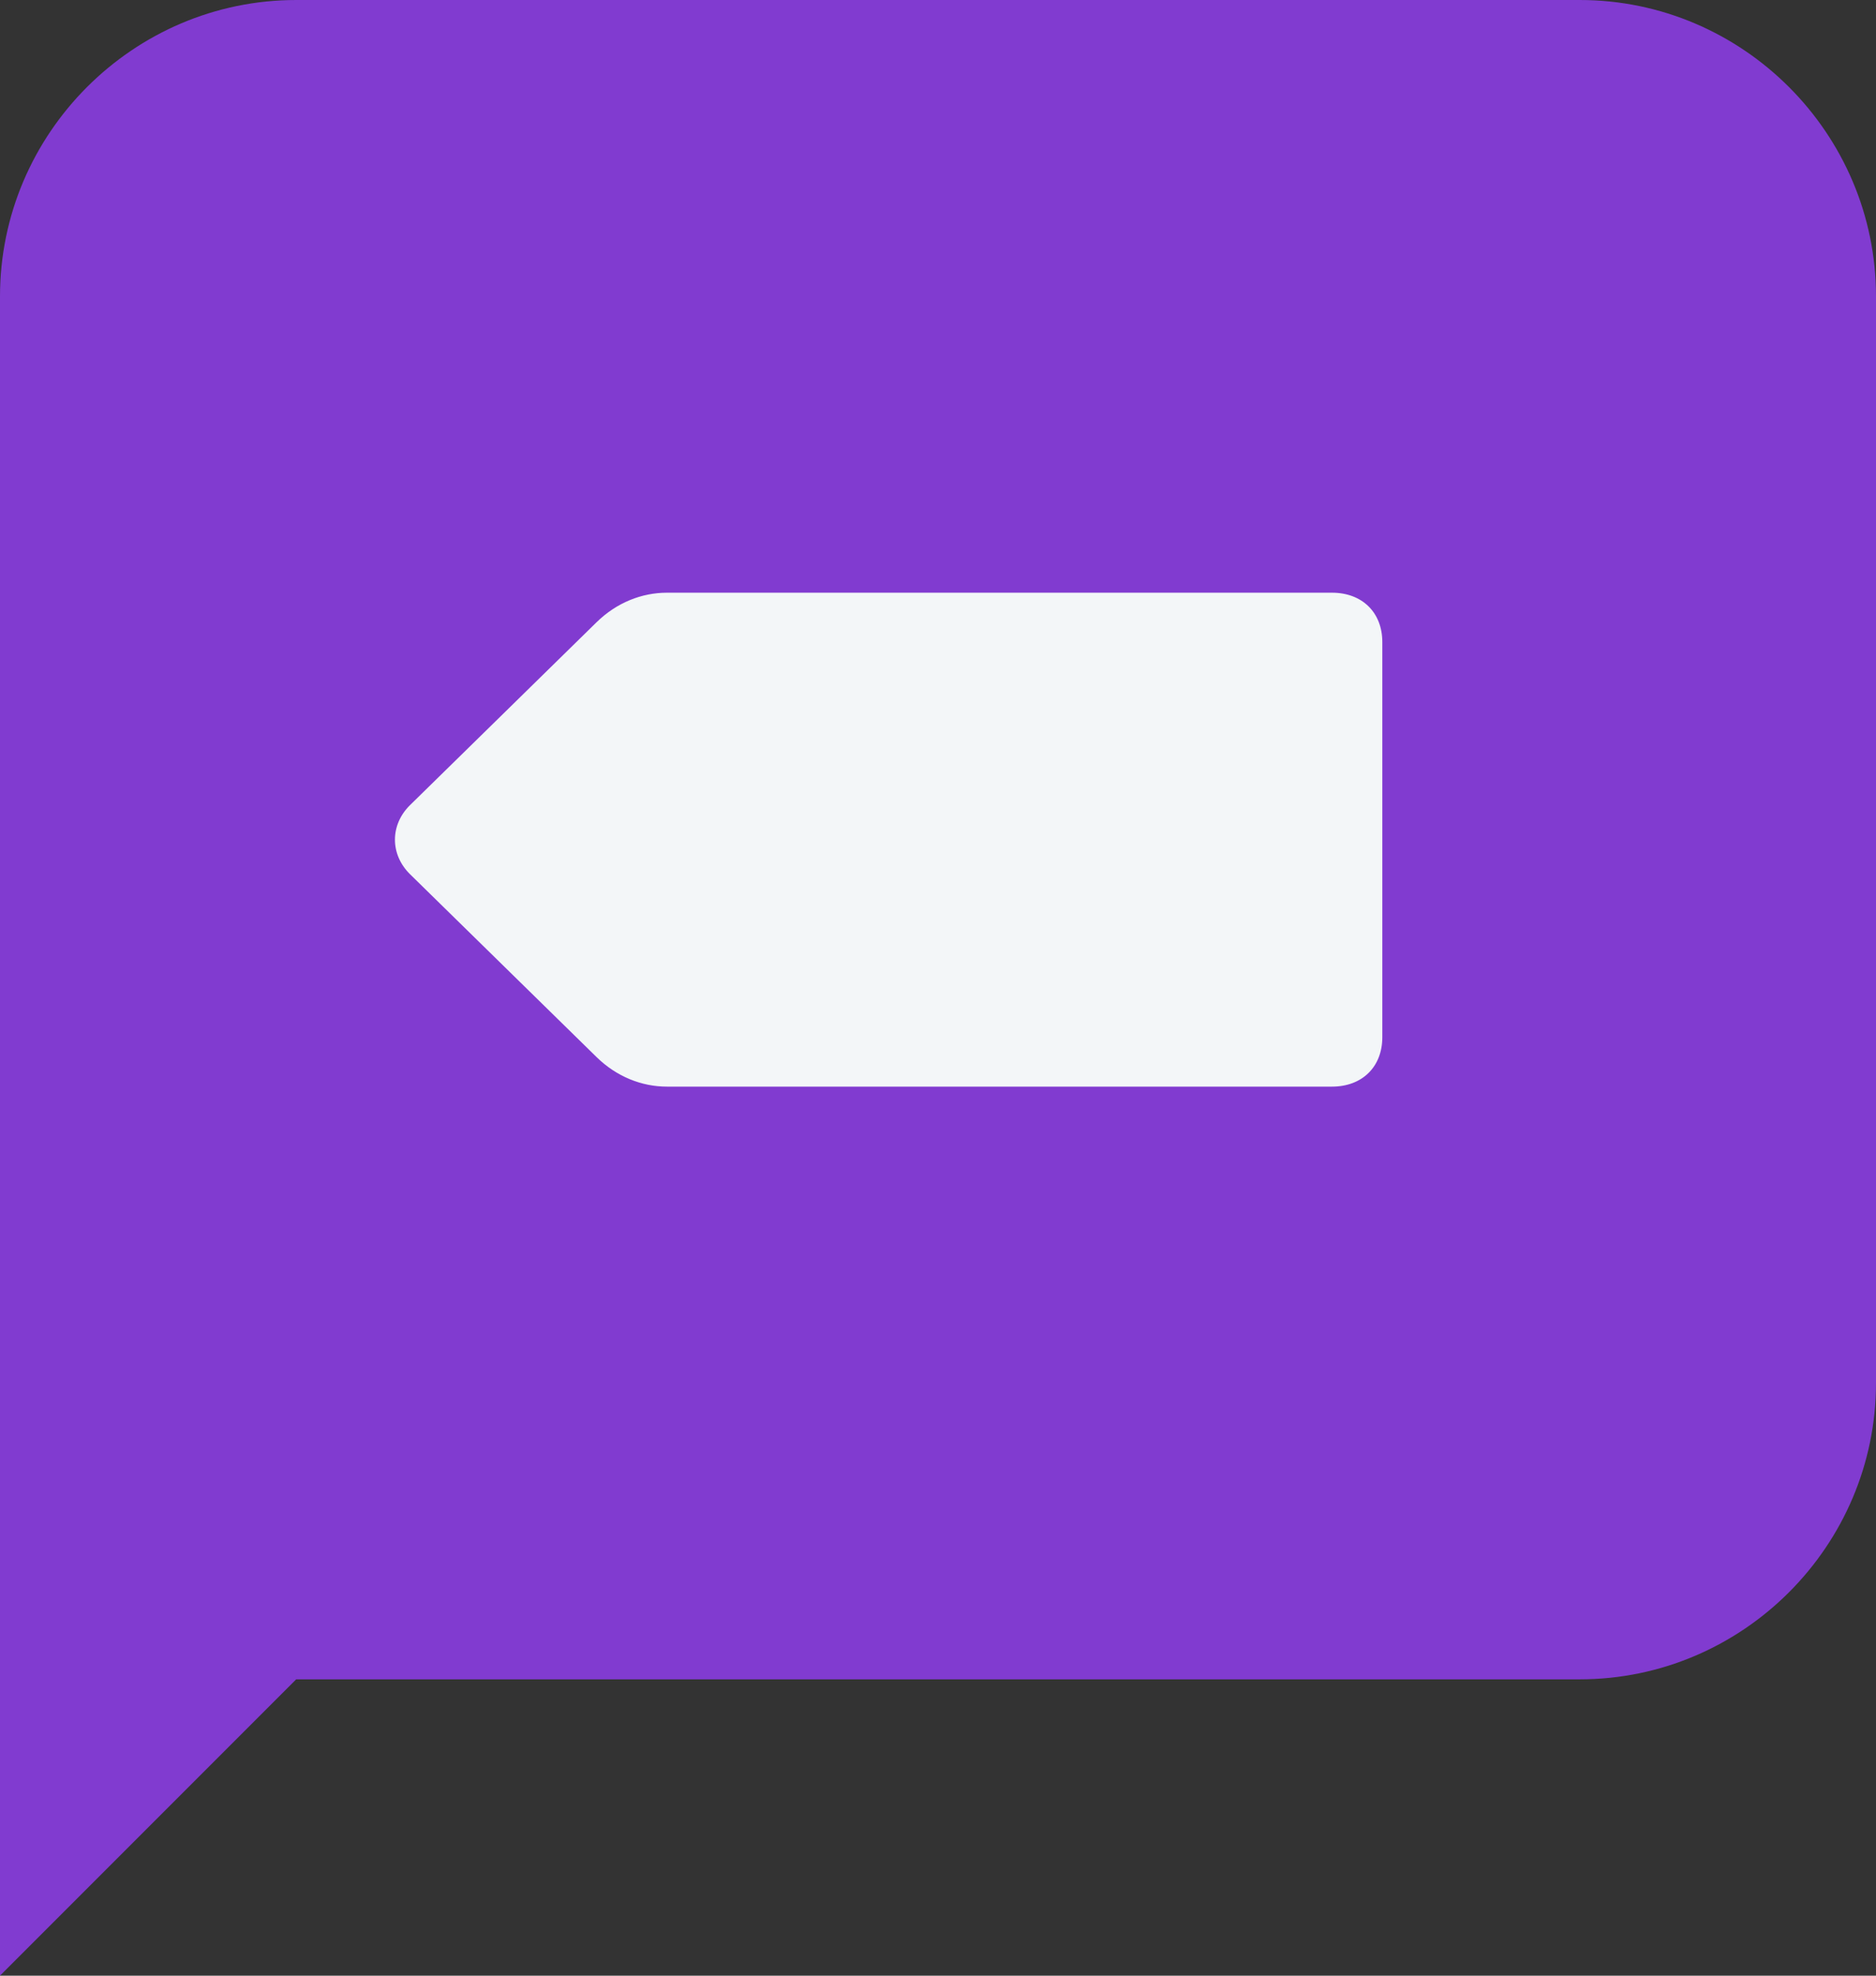 <?xml version="1.0" encoding="UTF-8"?>
<svg width="38px" height="40px" viewBox="0 0 38 40" version="1.1" xmlns="http://www.w3.org/2000/svg" xmlns:xlink="http://www.w3.org/1999/xlink">
    <rect x="0" y="0" width="38" height="40" fill="#333333" stroke="none"/>
    <!-- Generator: Sketch 49.3 (51167) - http://www.bohemiancoding.com/sketch -->
    <title>icon-coupon</title>
    <desc>Created with Sketch.</desc>
    <defs></defs>
    <g id="Page-1" stroke="none" stroke-width="1" fill="none" fill-rule="evenodd">
        <g id="Desktop-HD-Copy" transform="translate(-610, -780)" fill-rule="nonzero">
            <g id="icon-coupon" transform="translate(610, 780)">
                <path d="M32,34 L6,34 L0,40 L0,6 C0,2.7 2.7,0 6,0 L32,0 C35.3,0 38,2.7 38,6 L38,28 C38,31.3 35.3,34 32,34 Z" id="Shape" fill="#813BD0"></path>
                <path d="M26.98,22 L13.51,22 C13,22 12.49,21.8 12.082,21.4 L8.306,17.7 C7.898,17.3 7.898,16.7 8.306,16.3 L12.082,12.6 C12.49,12.2 13,12 13.51,12 L26.98,12 C27.592,12 28,12.4 28,13 L28,21 C28,21.6 27.592,22 26.98,22 Z" id="Shape" fill="#F3F6F8"></path>
            </g>
        </g>
    </g>
</svg>